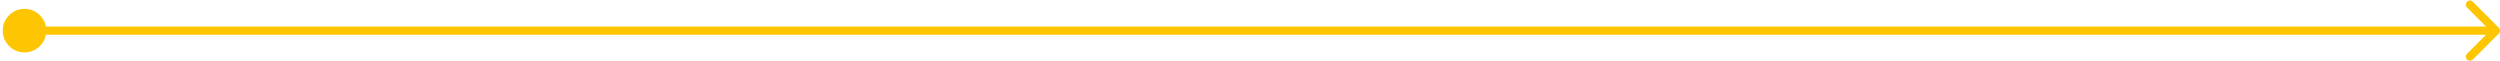 <svg xmlns="http://www.w3.org/2000/svg" width="612" height="15" viewBox="0 0 612 15" fill="none"><path d="M0.667 7.5C0.667 10.445 3.054 12.833 6 12.833C8.946 12.833 11.333 10.445 11.333 7.5C11.333 4.554 8.946 2.167 6 2.167C3.054 2.167 0.667 4.554 0.667 7.5ZM611.707 8.207C612.098 7.817 612.098 7.183 611.707 6.793L605.343 0.429C604.953 0.038 604.319 0.038 603.929 0.429C603.538 0.819 603.538 1.453 603.929 1.843L609.586 7.5L603.929 13.157C603.538 13.547 603.538 14.181 603.929 14.571C604.319 14.962 604.953 14.962 605.343 14.571L611.707 8.207ZM6 8.5H611V6.5H6V8.5Z" fill="#FDC502"></path></svg>